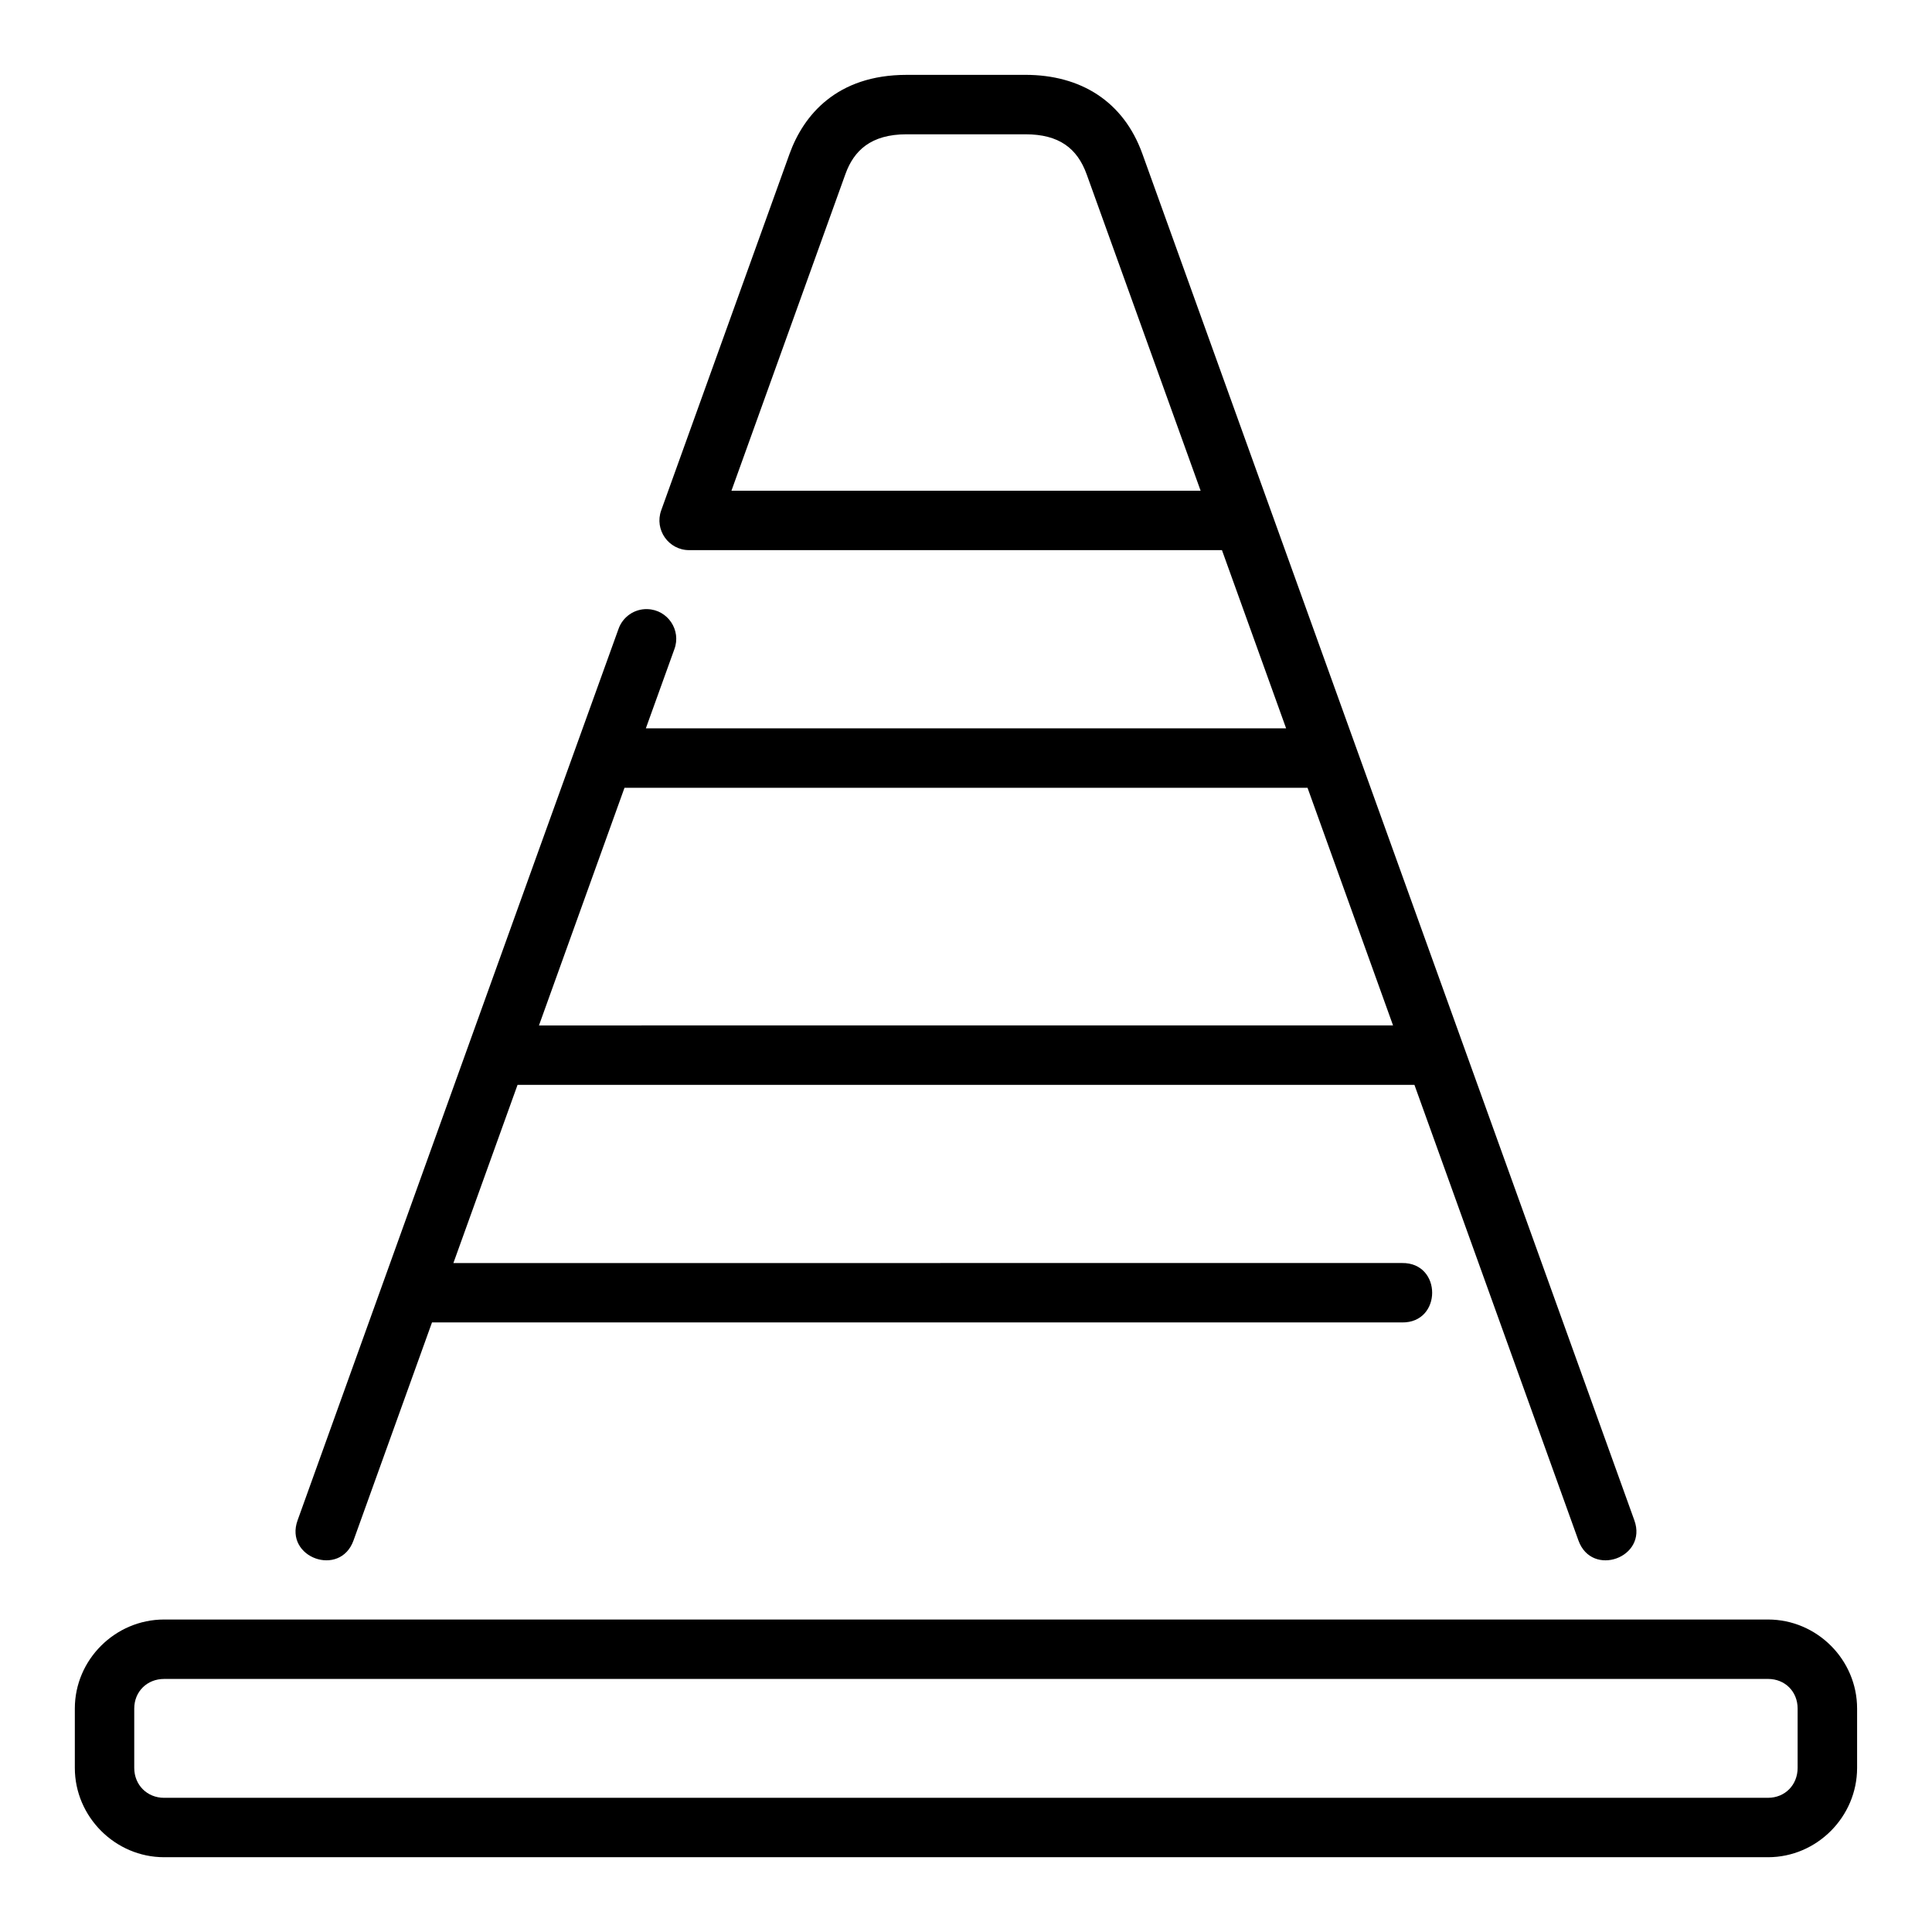 <?xml version="1.0" encoding="UTF-8"?>
<!-- Uploaded to: ICON Repo, www.iconrepo.com, Generator: ICON Repo Mixer Tools -->
<svg fill="#000000" width="800px" height="800px" version="1.1" viewBox="144 144 512 512" xmlns="http://www.w3.org/2000/svg">
 <path d="m415.73 163.84h-31.473c-18.531 0-27.34 10.719-31.027 20.957l-34.008 94.465c-1.84 5.129 1.961 10.531 7.41 10.531h141.2l17.004 47.23h-169.68l7.551-20.957c1.898-5.055-1.738-10.477-7.133-10.641-3.453-0.117-6.57 2.055-7.688 5.32-28.434 78.773-56.703 157.5-85.023 236.16-3.559 9.883 11.262 15.219 14.82 5.336l20.801-57.781h257.07c10.645 0.148 10.645-15.895 0-15.746l-251.4 0.008 17.004-47.23h237.68l43.465 120.75c3.555 9.883 18.379 4.547 14.82-5.336l-130.39-362.17c-4.996-13.879-16.344-20.902-31.012-20.902zm46.449 110.21-124.34 0.004 30.211-83.934c2.223-6.176 6.715-10.531 16.207-10.531h31.488c8.91 0 13.75 3.711 16.242 10.633zm-152.68 78.719h181.01l22.664 62.977-226.34 0.004zm-122.02 220.42c-12.945 0-23.648 10.637-23.648 23.586v15.742c0 12.945 10.699 23.664 23.648 23.664h425.07c12.945 0 23.602-10.715 23.602-23.664v-15.742c0-12.945-10.652-23.586-23.602-23.586zm0 15.746h425.07c4.496 0 7.84 3.344 7.84 7.84v15.742c0 4.496-3.344 7.918-7.84 7.918l-425.07 0.004c-4.496 0-7.902-3.422-7.902-7.918v-15.742c0-4.496 3.406-7.84 7.902-7.84z"/>
</svg>